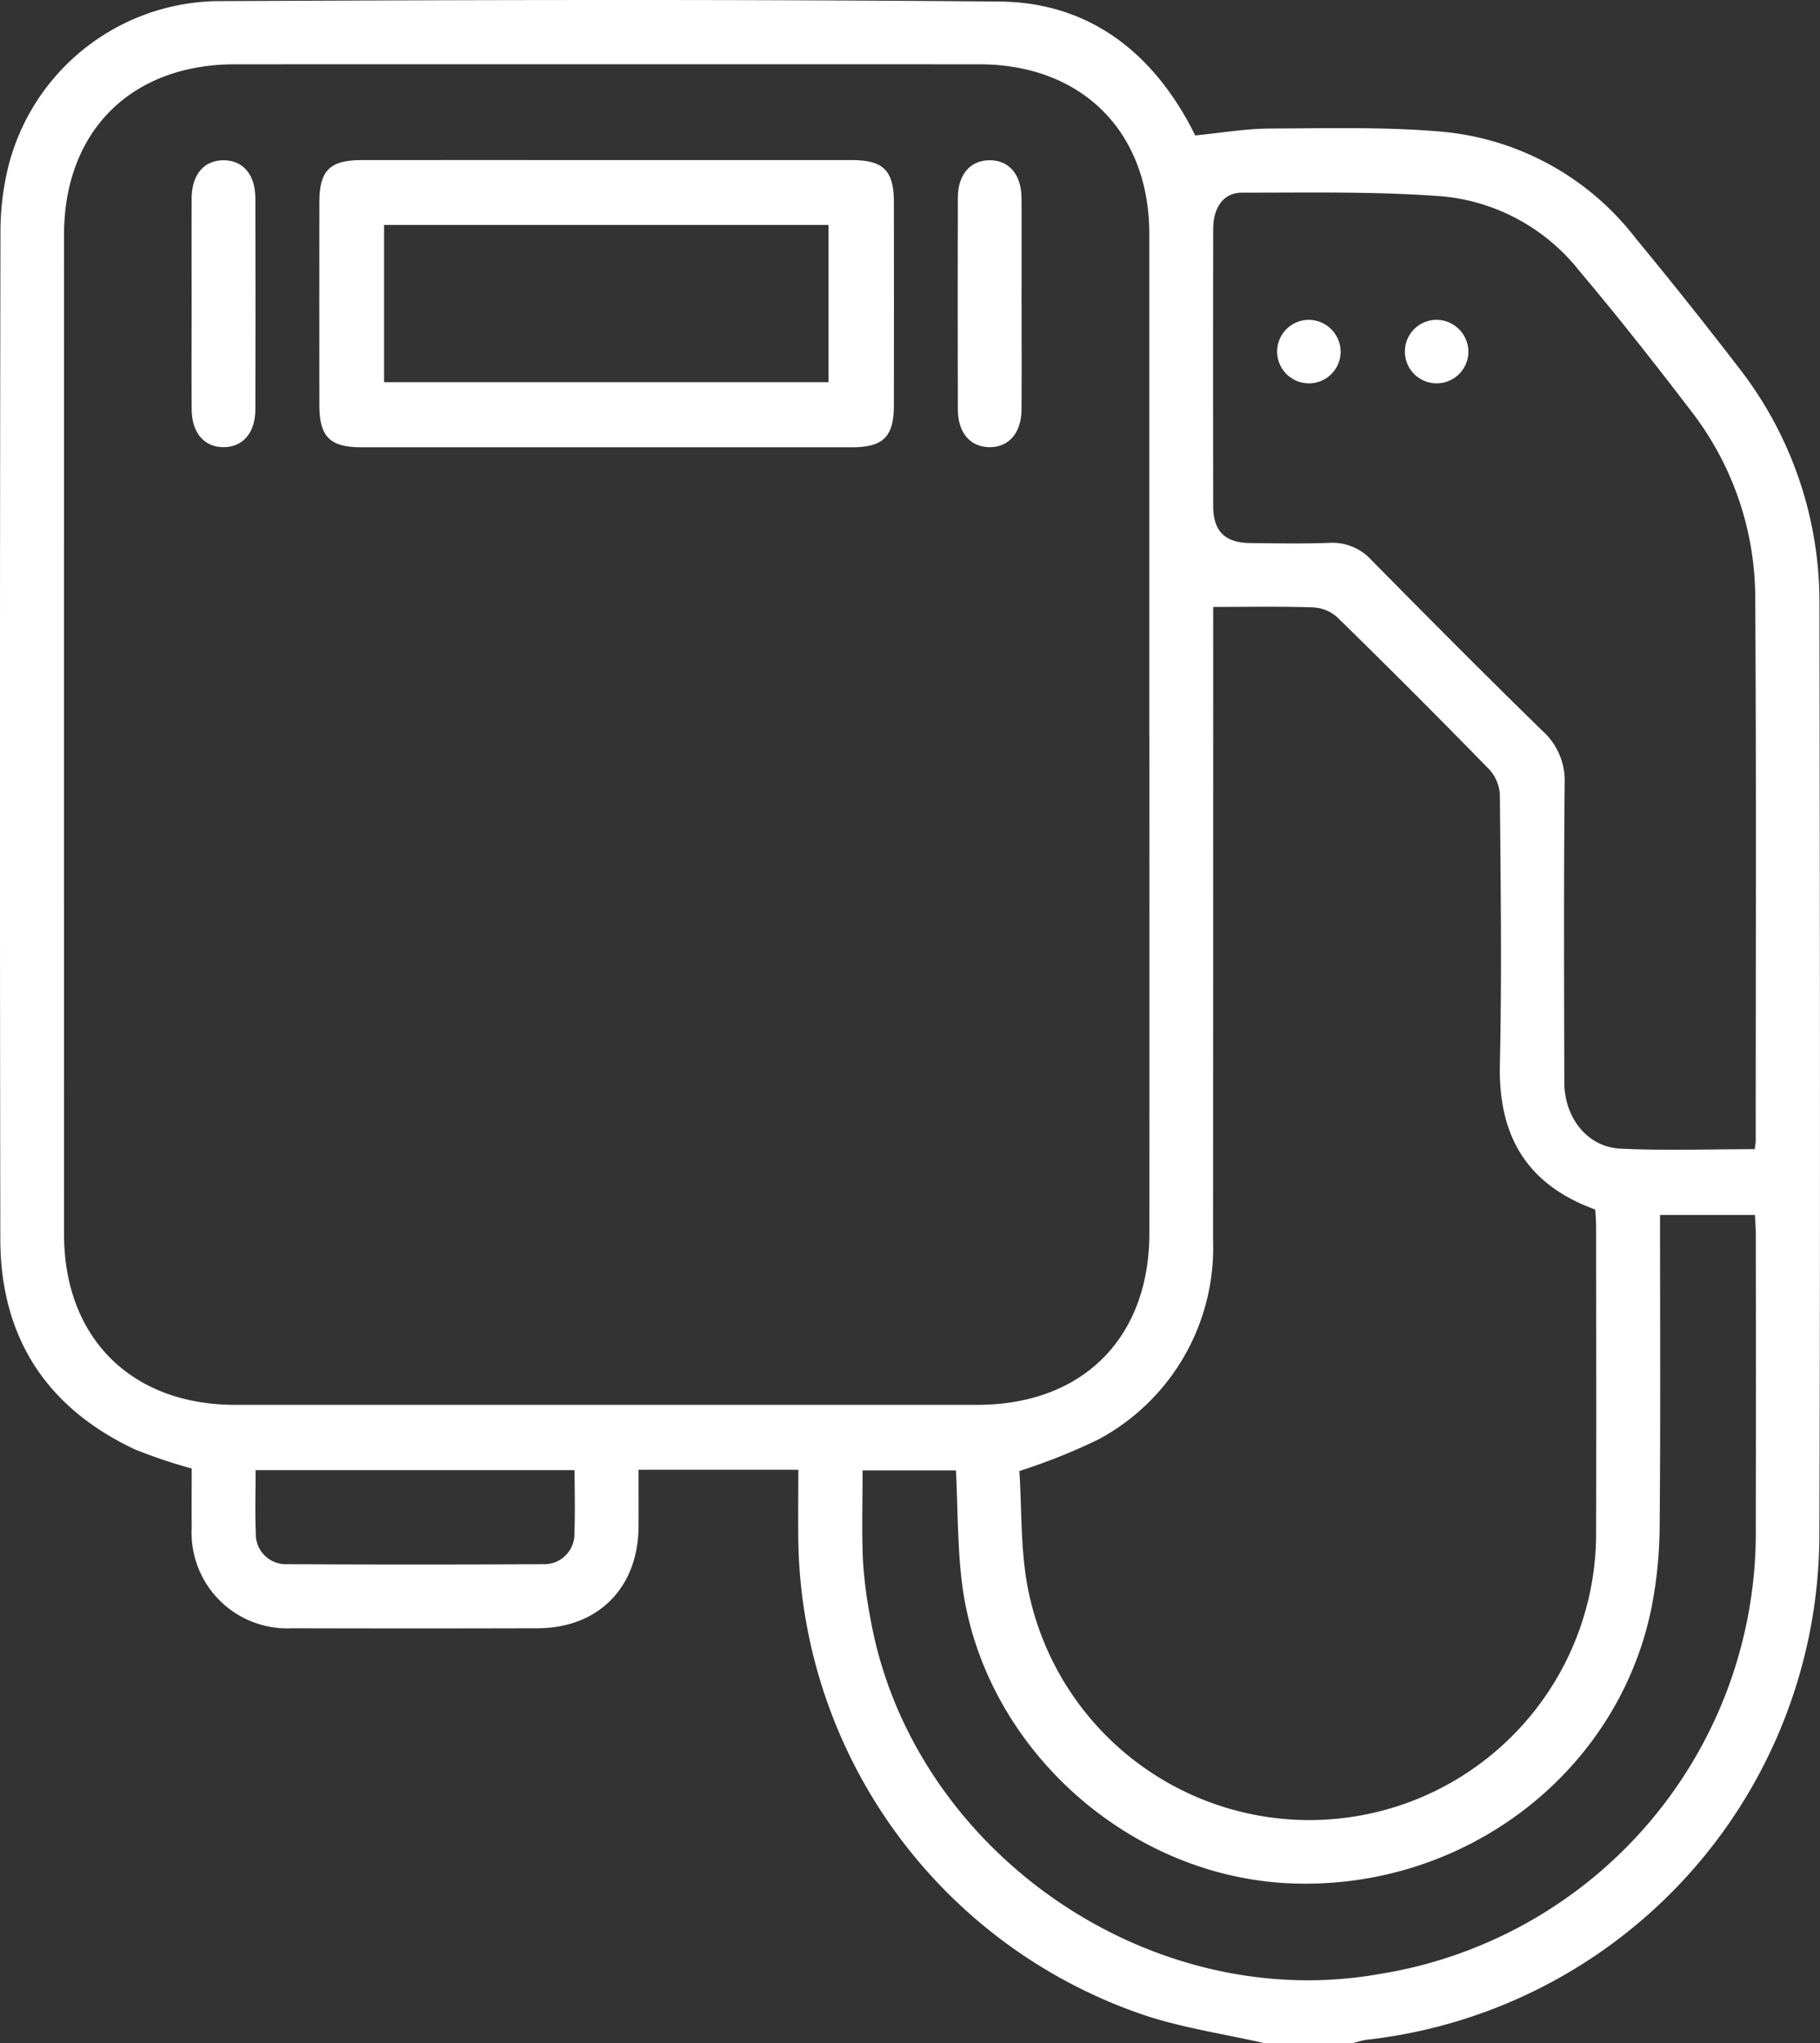 <svg xmlns="http://www.w3.org/2000/svg" xmlns:xlink="http://www.w3.org/1999/xlink" id="Gruppe_27" data-name="Gruppe 27" width="136.161" height="152.849" viewBox="0 0 136.161 152.849"><rect x="0" y="0" width="136.161" height="152.849" fill="#333333" stroke="none"/><defs><clipPath id="clip-path"><rect id="Rechteck_22" data-name="Rechteck 22" width="136.161" height="152.849" fill="#fff"></rect></clipPath></defs><g id="Gruppe_26" data-name="Gruppe 26" clip-path="url(#clip-path)"><path id="Pfad_35" data-name="Pfad 35" d="M94.64,152.848c-2.991-.681-6.059-1.129-8.961-2.081a38.1,38.1,0,0,1-25.953-35.422c-.024-1.777,0-3.554,0-5.4H47.772c0,1.418.007,2.838,0,4.258-.027,4.567-3.018,7.59-7.562,7.6q-9.178.025-18.357,0a7.157,7.157,0,0,1-7.512-7.5c-.011-1.488,0-2.976,0-4.453a37.867,37.867,0,0,1-4.263-1.434C3.448,105.293.035,100.011.024,92.689q-.058-37.676.01-75.352a20.457,20.457,0,0,1,.584-4.86A16.378,16.378,0,0,1,16.139.085c19.55-.093,39.1-.144,58.652.032,6.366.057,11.053,3.461,14.12,9.036.234.425.446.861.505.977,2.02-.2,3.819-.509,5.619-.515,4.324-.015,8.67-.136,12.965.248a20.643,20.643,0,0,1,14.359,7.945q3.938,4.776,7.715,9.684a28.532,28.532,0,0,1,6.046,17.735c.033,23.178.073,46.355-.005,69.533A38.091,38.091,0,0,1,102.2,152.59a7.2,7.2,0,0,0-1,.258ZM85.983,55.1q0-18.8,0-37.6c0-7.657-5.051-12.688-12.725-12.69q-27.834-.007-55.667,0c-7.779,0-12.8,5.005-12.8,12.759q-.005,37.376,0,74.754c0,7.749,5.031,12.766,12.8,12.767q27.758.005,55.517,0c7.876,0,12.877-4.984,12.88-12.838q.007-18.576,0-37.153m4.776-9.7V47q0,22.9-.01,45.794A16.261,16.261,0,0,1,82.2,107.666a44.156,44.156,0,0,1-5.938,2.372c.193,2.829.063,5.957.67,8.934a21.455,21.455,0,0,0,42.478-4.533c.022-7.558.006-15.116,0-22.674,0-.432-.04-.865-.061-1.284-5.158-1.871-7.258-5.541-7.138-10.86.152-6.709.059-13.424,0-20.136a3.047,3.047,0,0,0-.787-1.919Q105.8,51.8,100.042,46.171a2.922,2.922,0,0,0-1.794-.735c-2.424-.083-4.853-.034-7.489-.034m40.521,40.561c.039-.341.071-.487.071-.633,0-13.521.049-27.042-.035-40.562a22.869,22.869,0,0,0-4.783-14c-2.714-3.554-5.481-7.074-8.366-10.49a14.808,14.808,0,0,0-10.215-5.587c-4.992-.382-10.025-.277-15.041-.279-1.377,0-2.144,1.107-2.147,2.72q-.02,10.365,0,20.729c0,1.87.881,2.737,2.737,2.76,1.988.025,3.979.062,5.965-.014a3.955,3.955,0,0,1,3.164,1.318c4.226,4.281,8.466,8.549,12.77,12.751a4.994,4.994,0,0,1,1.658,3.927c-.071,7.456-.042,14.912-.025,22.369.006,2.651,1.731,4.833,4.194,4.952,3.312.159,6.638.04,10.051.04M71.523,109.992H64.534c0,2.308-.067,4.5.024,6.68a33.253,33.253,0,0,0,.541,4.284c3.017,17.353,20.727,29.774,38.07,26.716A33.428,33.428,0,0,0,131.356,114.2q.02-10.963,0-21.927c0-.477-.043-.954-.063-1.386h-7.1c0,7.827.04,15.532-.028,23.237a32.6,32.6,0,0,1-.595,6.065c-2.475,12.405-13.966,21.194-26.944,20.7-12.386-.475-23.252-10.407-24.682-22.669-.315-2.7-.289-5.437-.424-8.228m-28.535-.017H19.122c0,1.638-.049,3.174.014,4.7a2.253,2.253,0,0,0,2.387,2.333q9.537.053,19.074,0a2.253,2.253,0,0,0,2.376-2.346c.062-1.53.014-3.065.014-4.691" transform="translate(0 0)" fill="#fff"></path><path id="Pfad_38" data-name="Pfad 38" d="M81.568,30.038q9.1,0,18.209,0c2.341,0,3.13.792,3.133,3.132q.01,7.61,0,15.221c0,2.338-.8,3.132-3.136,3.133q-18.358.007-36.716,0c-2.338,0-3.128-.795-3.131-3.135q-.01-7.61,0-15.221c0-2.342.789-3.127,3.134-3.129q9.254-.009,18.507,0m-16.8,16.609H98.015V34.892H64.768Z" transform="translate(-36.034 -18.063)" fill="#fff"></path><path id="Pfad_39" data-name="Pfad 39" d="M35.96,40.652c0-2.586-.013-5.173,0-7.759.012-1.756.932-2.823,2.381-2.825s2.38,1.069,2.385,2.822q.022,7.907,0,15.816c0,1.755-.938,2.827-2.382,2.827s-2.372-1.072-2.383-2.824c-.018-2.686,0-5.372,0-8.057" transform="translate(-21.622 -18.082)" fill="#fff"></path><path id="Pfad_40" data-name="Pfad 40" d="M184.512,40.81c0,2.636.014,5.272-.005,7.908-.013,1.751-.948,2.823-2.394,2.816s-2.367-1.08-2.371-2.837q-.02-7.908,0-15.816c0-1.751.943-2.819,2.392-2.813s2.362,1.076,2.374,2.834c.018,2.636,0,5.272,0,7.908" transform="translate(-108.083 -18.082)" fill="#fff"></path><path id="Pfad_41" data-name="Pfad 41" d="M244.433,62.451a2.376,2.376,0,1,1-2.315-2.436,2.407,2.407,0,0,1,2.315,2.436" transform="translate(-144.134 -36.09)" fill="#fff"></path><path id="Pfad_42" data-name="Pfad 42" d="M268.4,62.424a2.376,2.376,0,1,1-2.342-2.41,2.4,2.4,0,0,1,2.342,2.41" transform="translate(-158.544 -36.09)" fill="#fff"></path></g></svg>